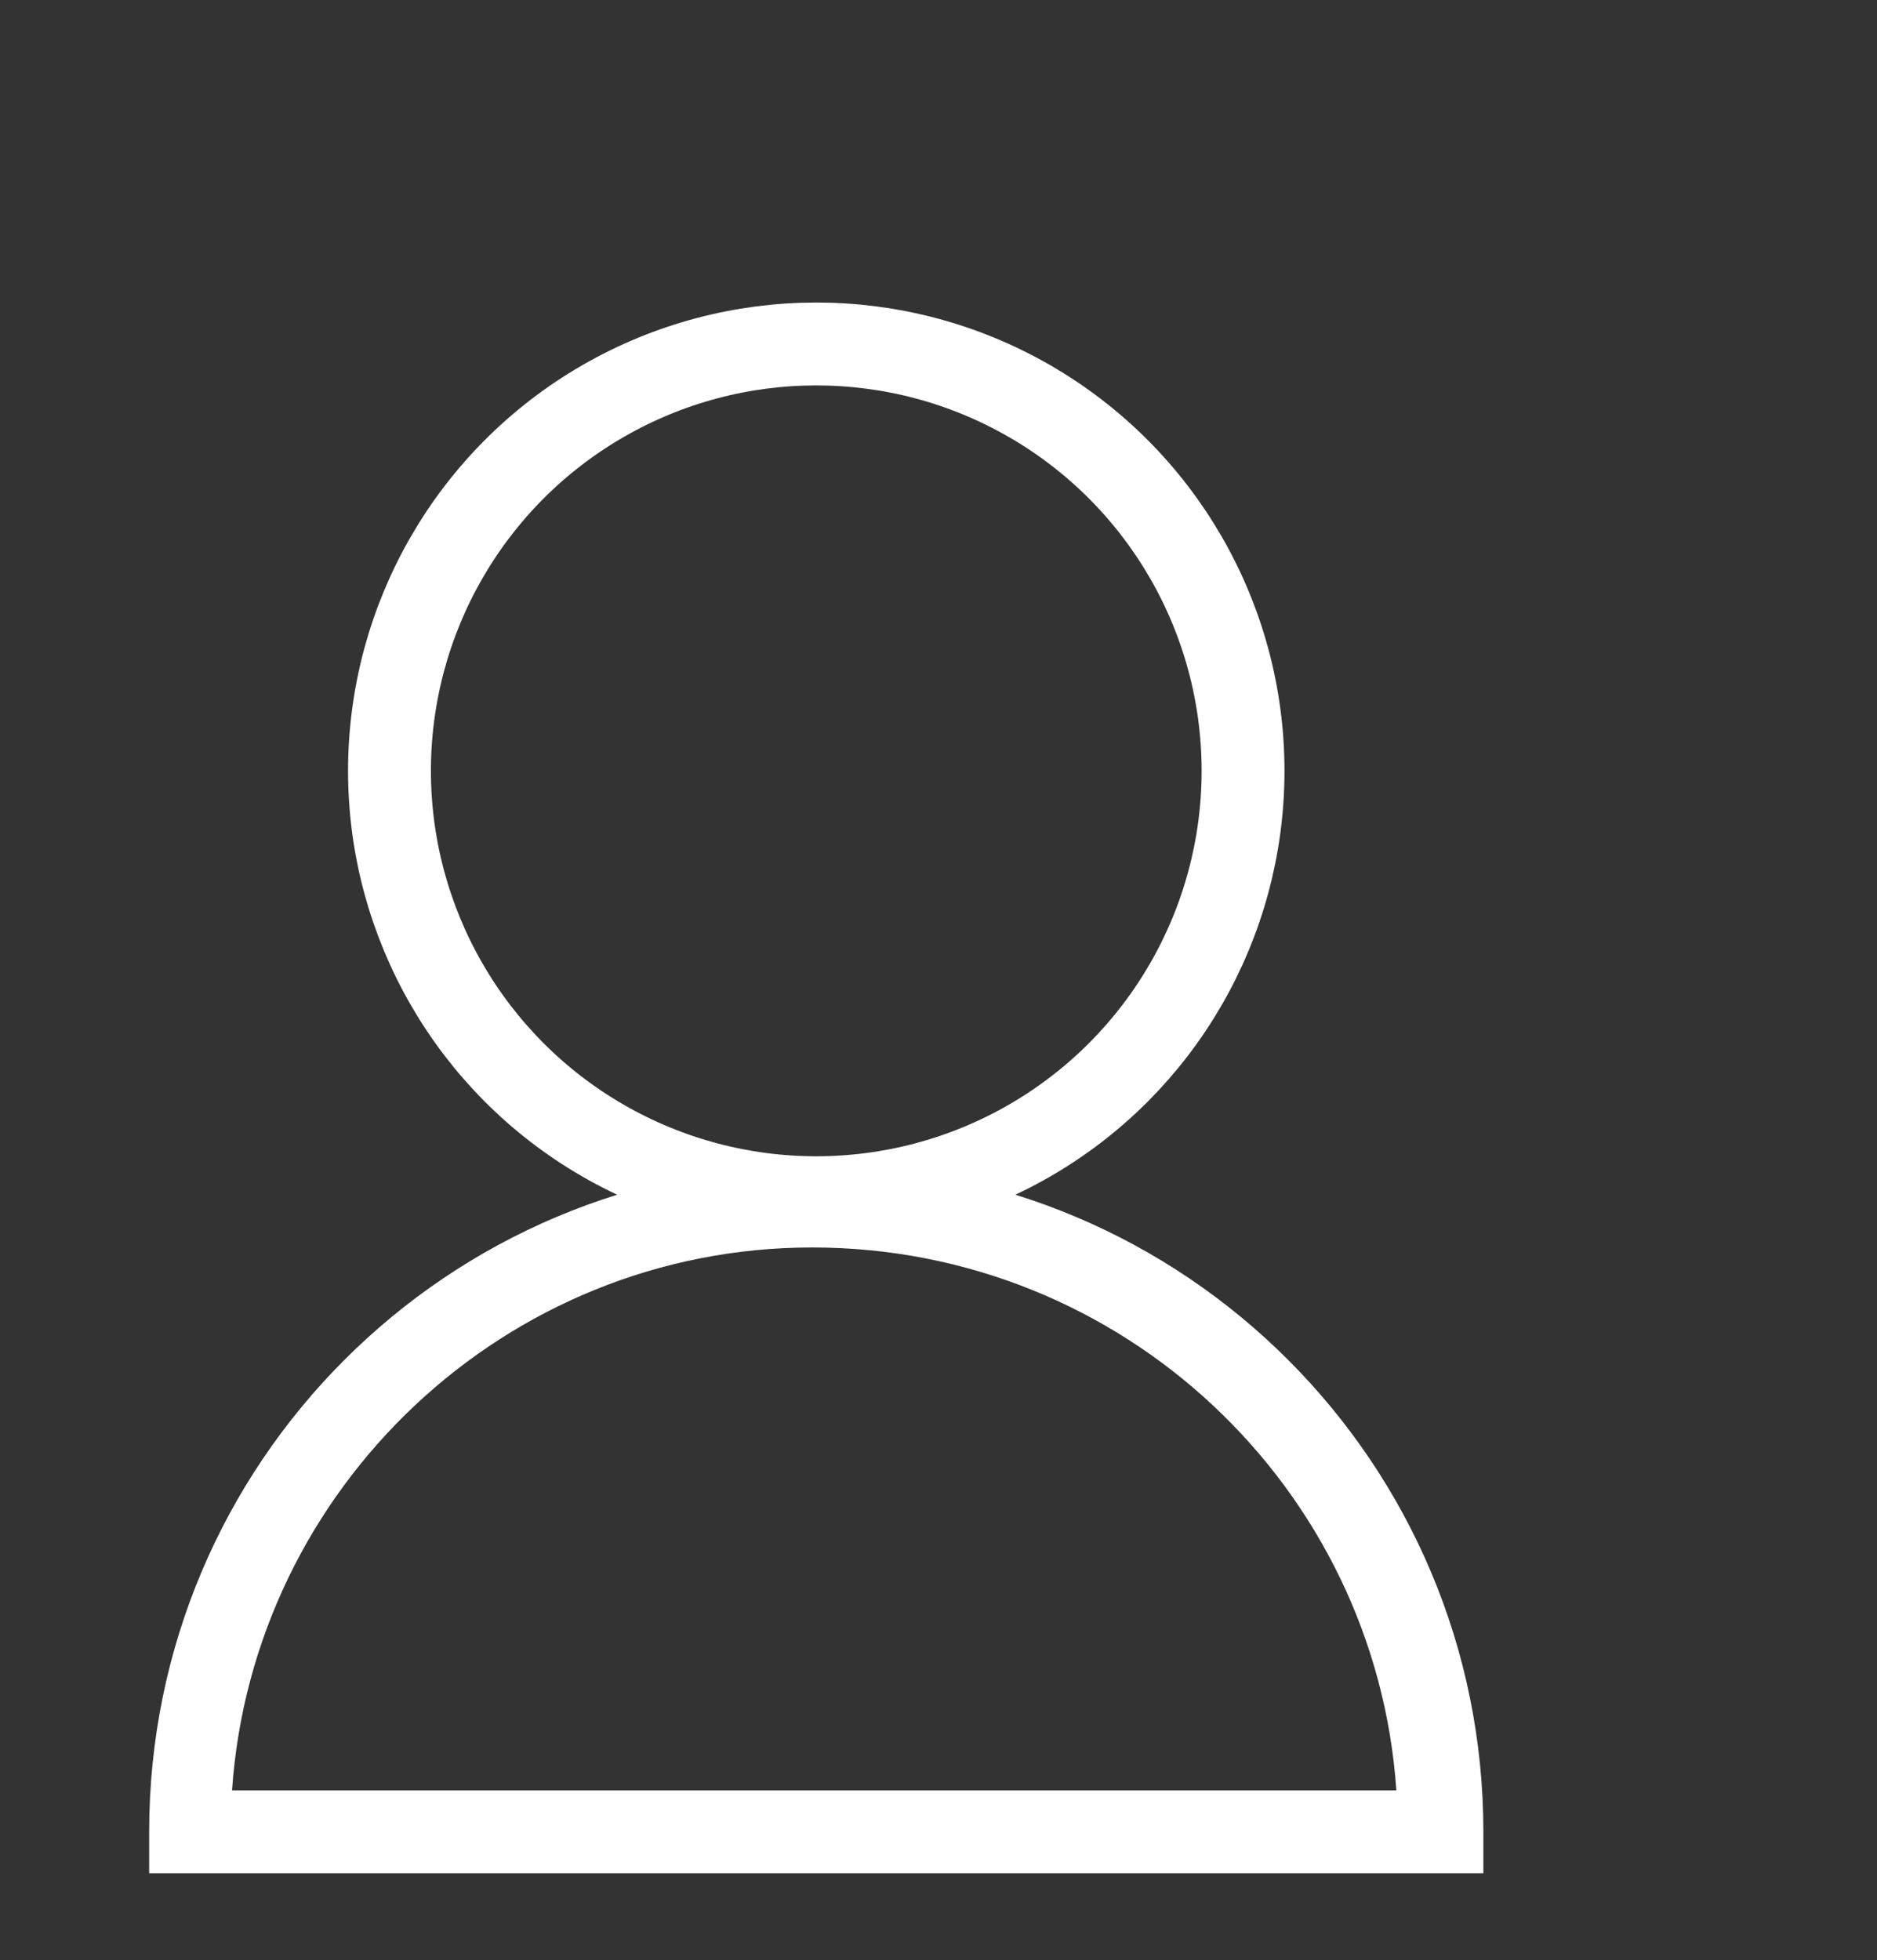 <?xml version="1.0" encoding="utf-8"?>
<!-- Generator: Adobe Illustrator 25.1.0, SVG Export Plug-In . SVG Version: 6.00 Build 0)  -->
<svg version="1.1" id="pdp_icon_storage" xmlns="http://www.w3.org/2000/svg" xmlns:xlink="http://www.w3.org/1999/xlink" x="0px"
	 y="0px" viewBox="0 0 45.3 47.3" style="enable-background:new 0 0 45.3 47.3;" xml:space="preserve">
<rect x="0" y="0" width="45.3" height="47.3" fill="#333333" stroke="none"/>
<style type="text/css">
	.st0{fill:none;stroke:#FFFFFF;stroke-width:2;stroke-miterlimit:10;}
	.st1{fill:#FFFFFF;}
</style>
<circle class="st0" cx="19.7" cy="18.6" r="10.3"/>
<g>
	<path class="st1" d="M35.8,45.2H3.6v-1c0-8.9,7.2-16.1,16.1-16.1s16.1,7.2,16.1,16.1V45.2z M5.6,43.2h28.1
		c-0.5-7.3-6.6-13.1-14.1-13.1C12.2,30.1,6.1,35.9,5.6,43.2z"/>
</g>
</svg>
